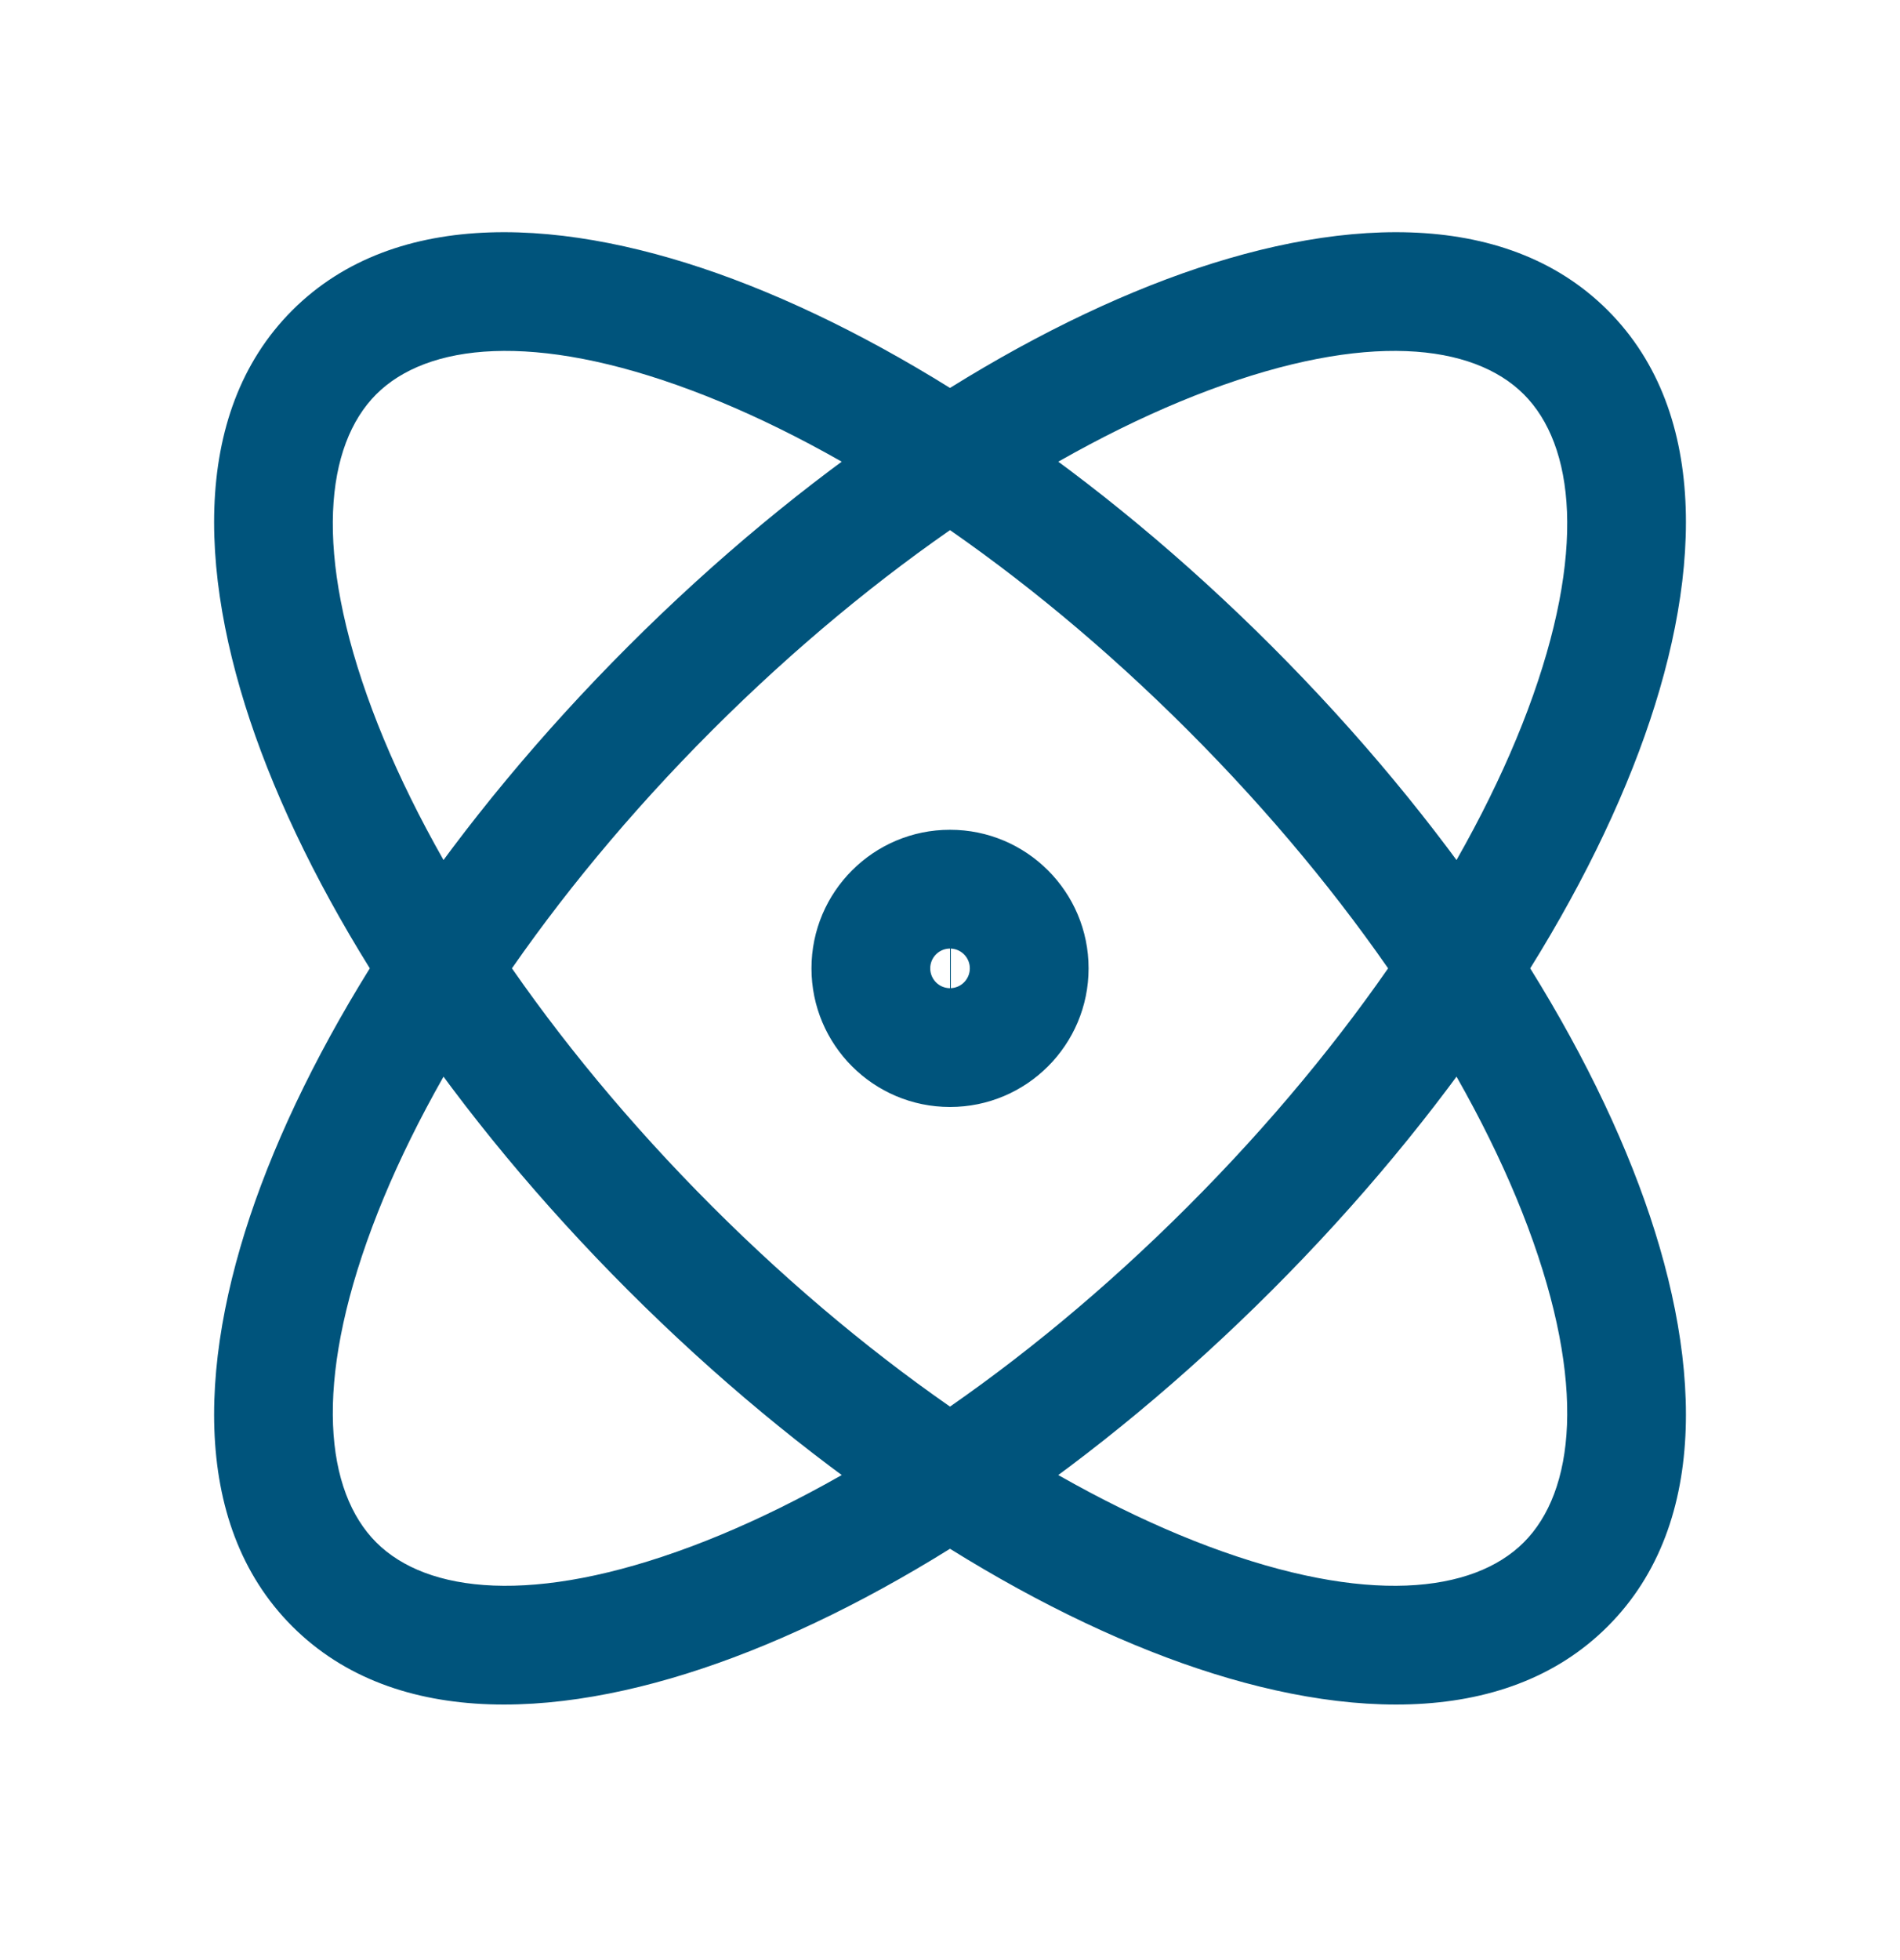 <svg width="32" height="33" viewBox="0 0 32 33" fill="none" xmlns="http://www.w3.org/2000/svg">
	<path d="M16.334 16.303C16.334 16.487 16.184 16.637 16 16.637V18.637C17.289 18.637 18.334 17.592 18.334 16.303H16.334ZM16 16.637C15.816 16.637 15.667 16.487 15.667 16.303H13.667C13.667 17.592 14.712 18.637 16 18.637V16.637ZM15.667 16.303C15.667 16.119 15.816 15.97 16 15.97V13.97C14.712 13.97 13.667 15.015 13.667 16.303H15.667ZM16 15.97C16.184 15.97 16.334 16.119 16.334 16.303H18.334C18.334 15.015 17.289 13.97 16 13.97V15.97ZM16 17.303H16.014V15.303H16V17.303ZM20.007 20.31C17.221 23.097 14.217 25.071 11.649 26.034C8.988 27.031 7.19 26.821 6.336 25.967L4.922 27.381C6.672 29.131 9.552 28.956 12.351 27.906C15.243 26.822 18.48 24.665 21.421 21.724L20.007 20.31ZM6.336 25.967C5.483 25.113 5.272 23.315 6.27 20.654C7.233 18.086 9.207 15.083 11.993 12.296L10.579 10.882C7.638 13.823 5.482 17.06 4.397 19.952C3.348 22.751 3.173 25.632 4.922 27.381L6.336 25.967ZM11.993 12.296C14.78 9.51 17.784 7.536 20.351 6.573C23.012 5.575 24.81 5.785 25.664 6.639L27.078 5.225C25.329 3.476 22.448 3.651 19.649 4.7C16.757 5.785 13.52 7.941 10.579 10.882L11.993 12.296ZM25.664 6.639C26.518 7.493 26.728 9.291 25.731 11.952C24.768 14.52 22.794 17.523 20.007 20.31L21.421 21.724C24.362 18.783 26.519 15.546 27.603 12.654C28.653 9.855 28.828 6.975 27.078 5.225L25.664 6.639ZM20.007 12.296C22.794 15.083 24.768 18.086 25.731 20.654C26.728 23.315 26.518 25.113 25.664 25.967L27.078 27.381C28.828 25.632 28.653 22.751 27.603 19.952C26.519 17.06 24.362 13.823 21.421 10.882L20.007 12.296ZM25.664 25.967C24.81 26.821 23.012 27.031 20.351 26.034C17.784 25.071 14.78 23.097 11.993 20.31L10.579 21.724C13.52 24.665 16.757 26.822 19.649 27.906C22.448 28.956 25.329 29.131 27.078 27.381L25.664 25.967ZM11.993 20.31C9.207 17.523 7.233 14.52 6.27 11.952C5.272 9.291 5.483 7.493 6.336 6.639L4.922 5.225C3.173 6.975 3.348 9.855 4.397 12.654C5.482 15.546 7.638 18.783 10.579 21.724L11.993 20.31ZM6.336 6.639C7.19 5.785 8.988 5.575 11.649 6.573C14.217 7.536 17.221 9.51 20.007 12.296L21.421 10.882C18.48 7.941 15.243 5.785 12.351 4.7C9.552 3.651 6.672 3.476 4.922 5.225L6.336 6.639Z" fill="#00547C"/>
</svg>
